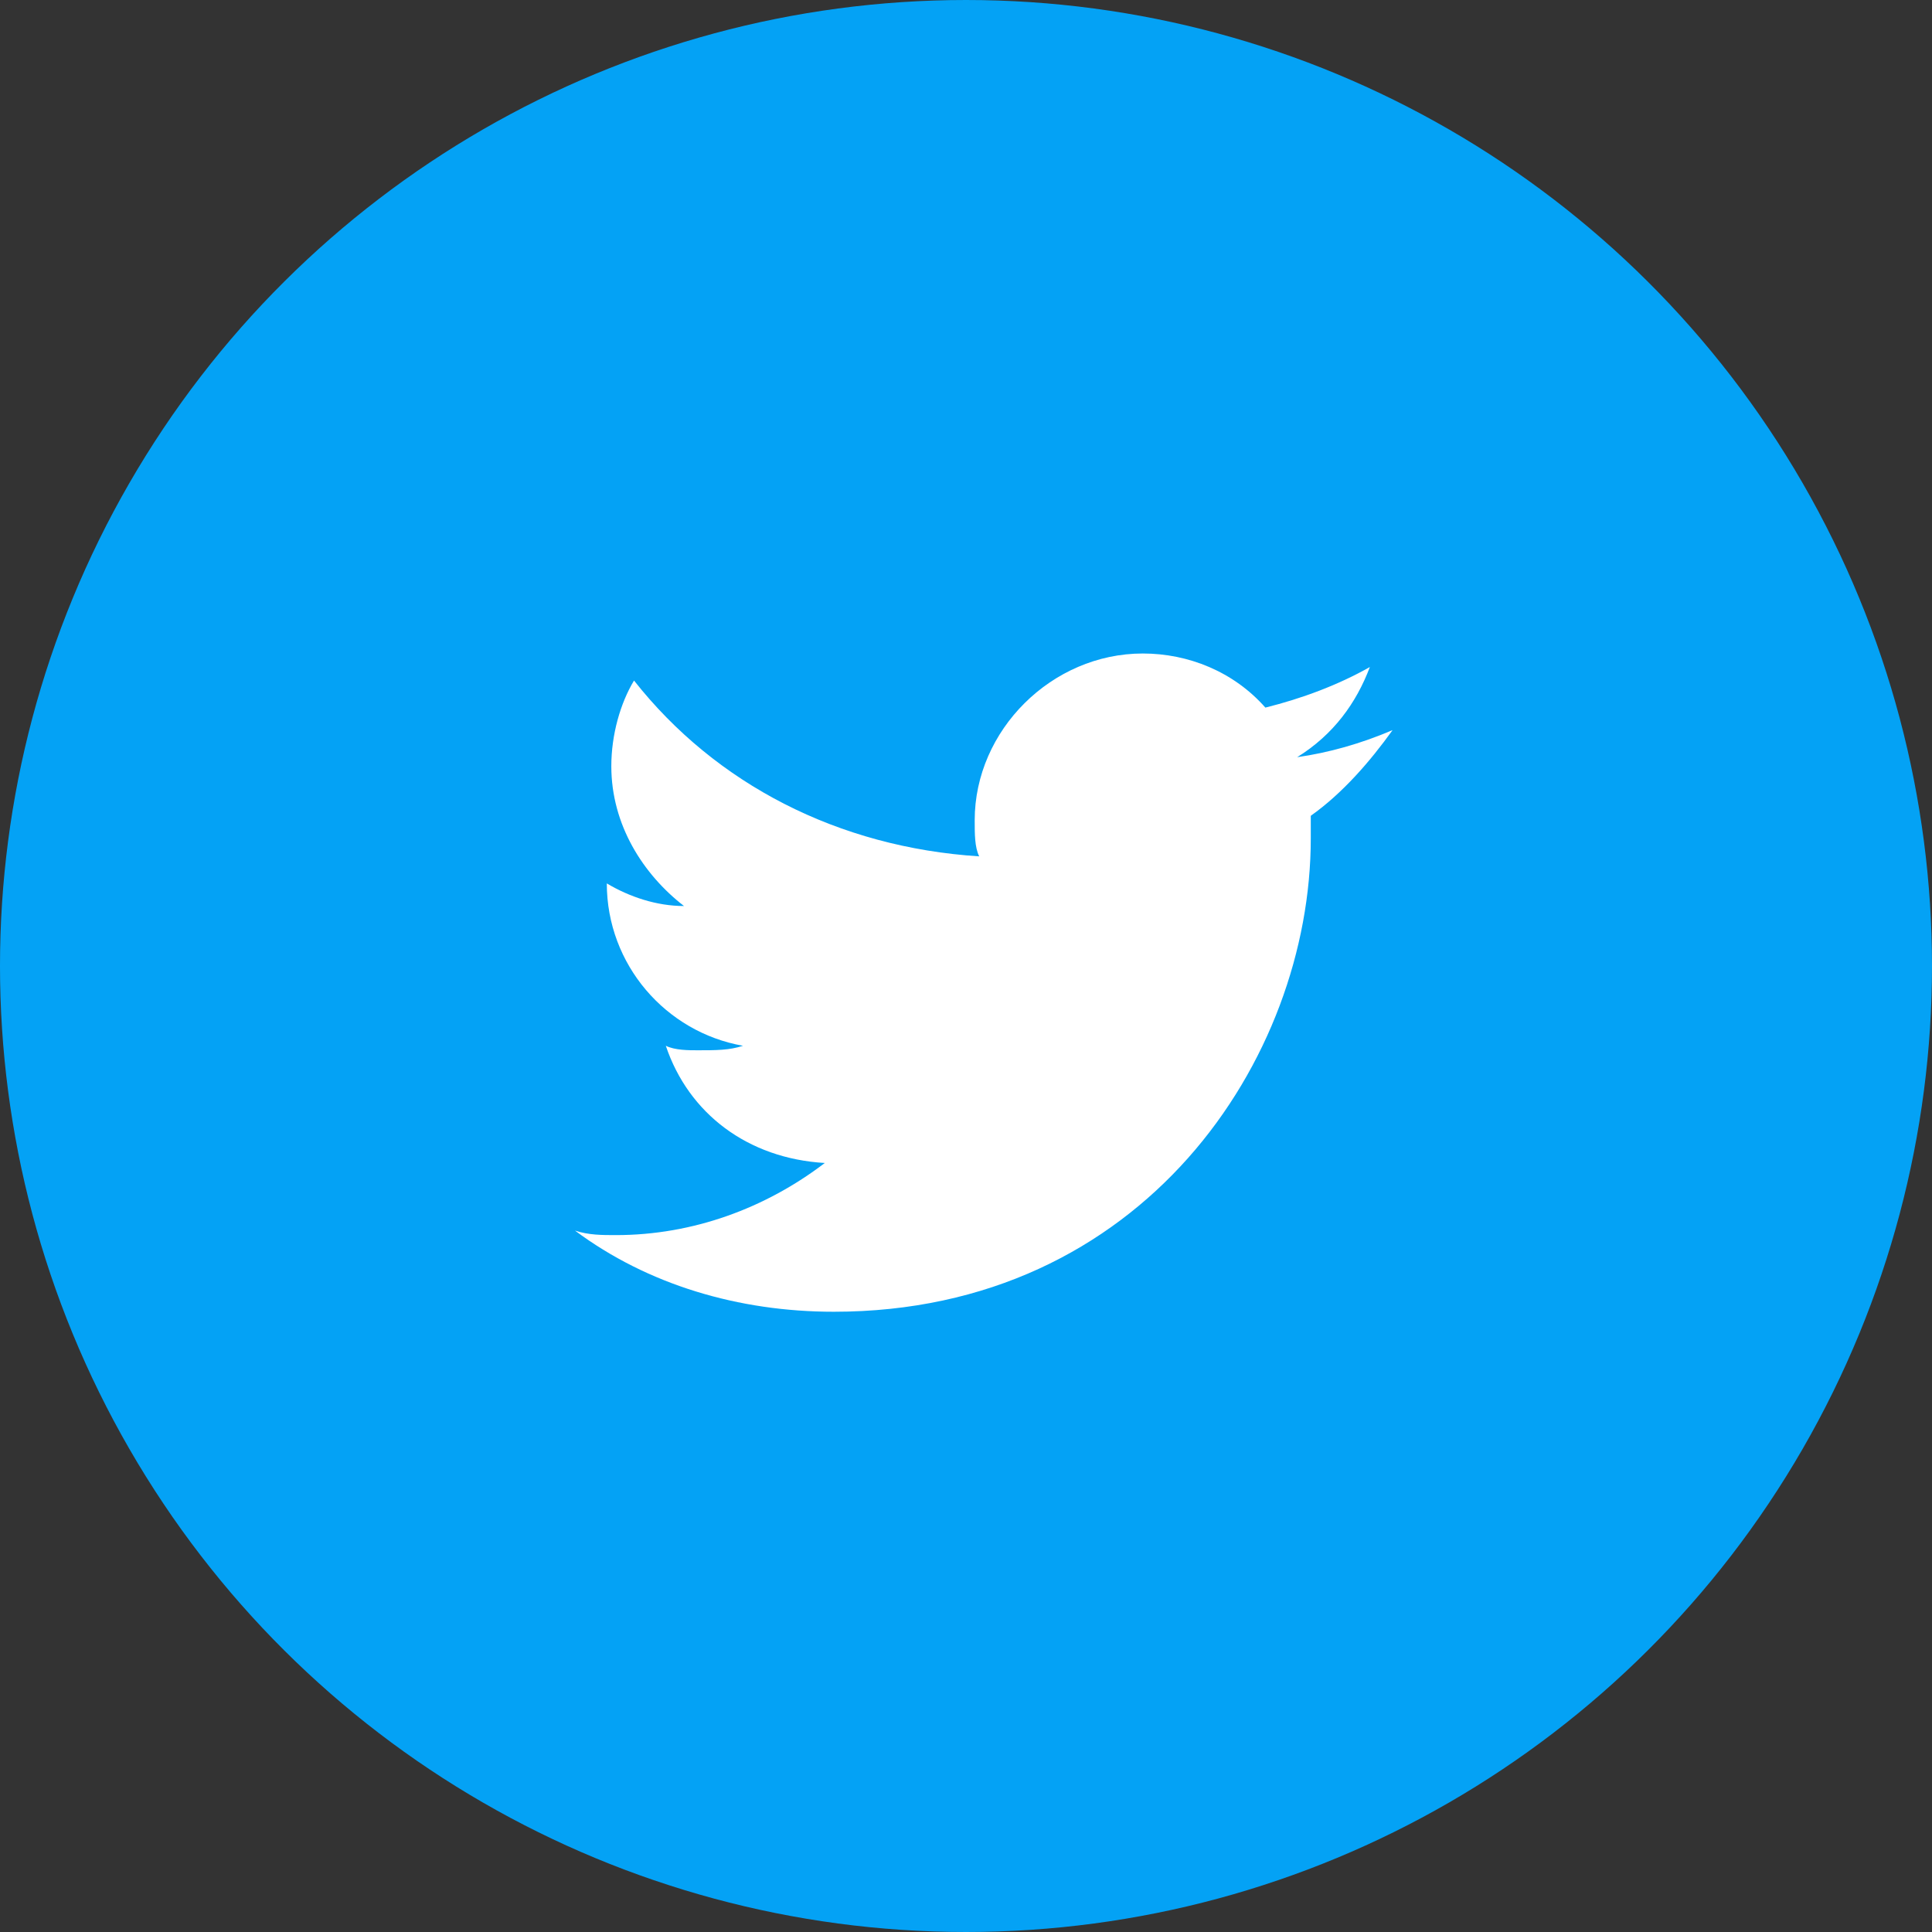 <svg width="24" height="24" viewBox="0 0 24 24" fill="none" xmlns="http://www.w3.org/2000/svg">
<rect x="0" y="0" width="24" height="24" fill="#333333" stroke="none"/>
<circle cx="12" cy="12" r="12" transform="rotate(-90 12 12)" fill="#04A2F5"/>
<path d="M10.359 16.295C14.196 16.295 16.283 13.159 16.283 10.414C16.283 10.302 16.283 10.246 16.283 10.134C16.678 9.854 17.017 9.462 17.299 9.07C16.904 9.238 16.509 9.35 16.114 9.406C16.565 9.126 16.848 8.734 17.017 8.286C16.622 8.51 16.17 8.678 15.719 8.79C15.324 8.342 14.76 8.118 14.196 8.118C13.067 8.118 12.108 9.07 12.108 10.19C12.108 10.358 12.108 10.526 12.164 10.638C10.415 10.526 8.892 9.742 7.876 8.454C7.707 8.734 7.594 9.126 7.594 9.518C7.594 10.246 7.989 10.862 8.497 11.255C8.158 11.255 7.82 11.142 7.538 10.974C7.538 11.982 8.271 12.823 9.23 12.991C9.061 13.047 8.892 13.047 8.666 13.047C8.553 13.047 8.384 13.047 8.271 12.991C8.553 13.831 9.287 14.391 10.246 14.447C9.512 15.007 8.61 15.343 7.65 15.343C7.481 15.343 7.312 15.343 7.143 15.287C8.045 15.959 9.174 16.295 10.359 16.295" fill="white"/>
</svg>
